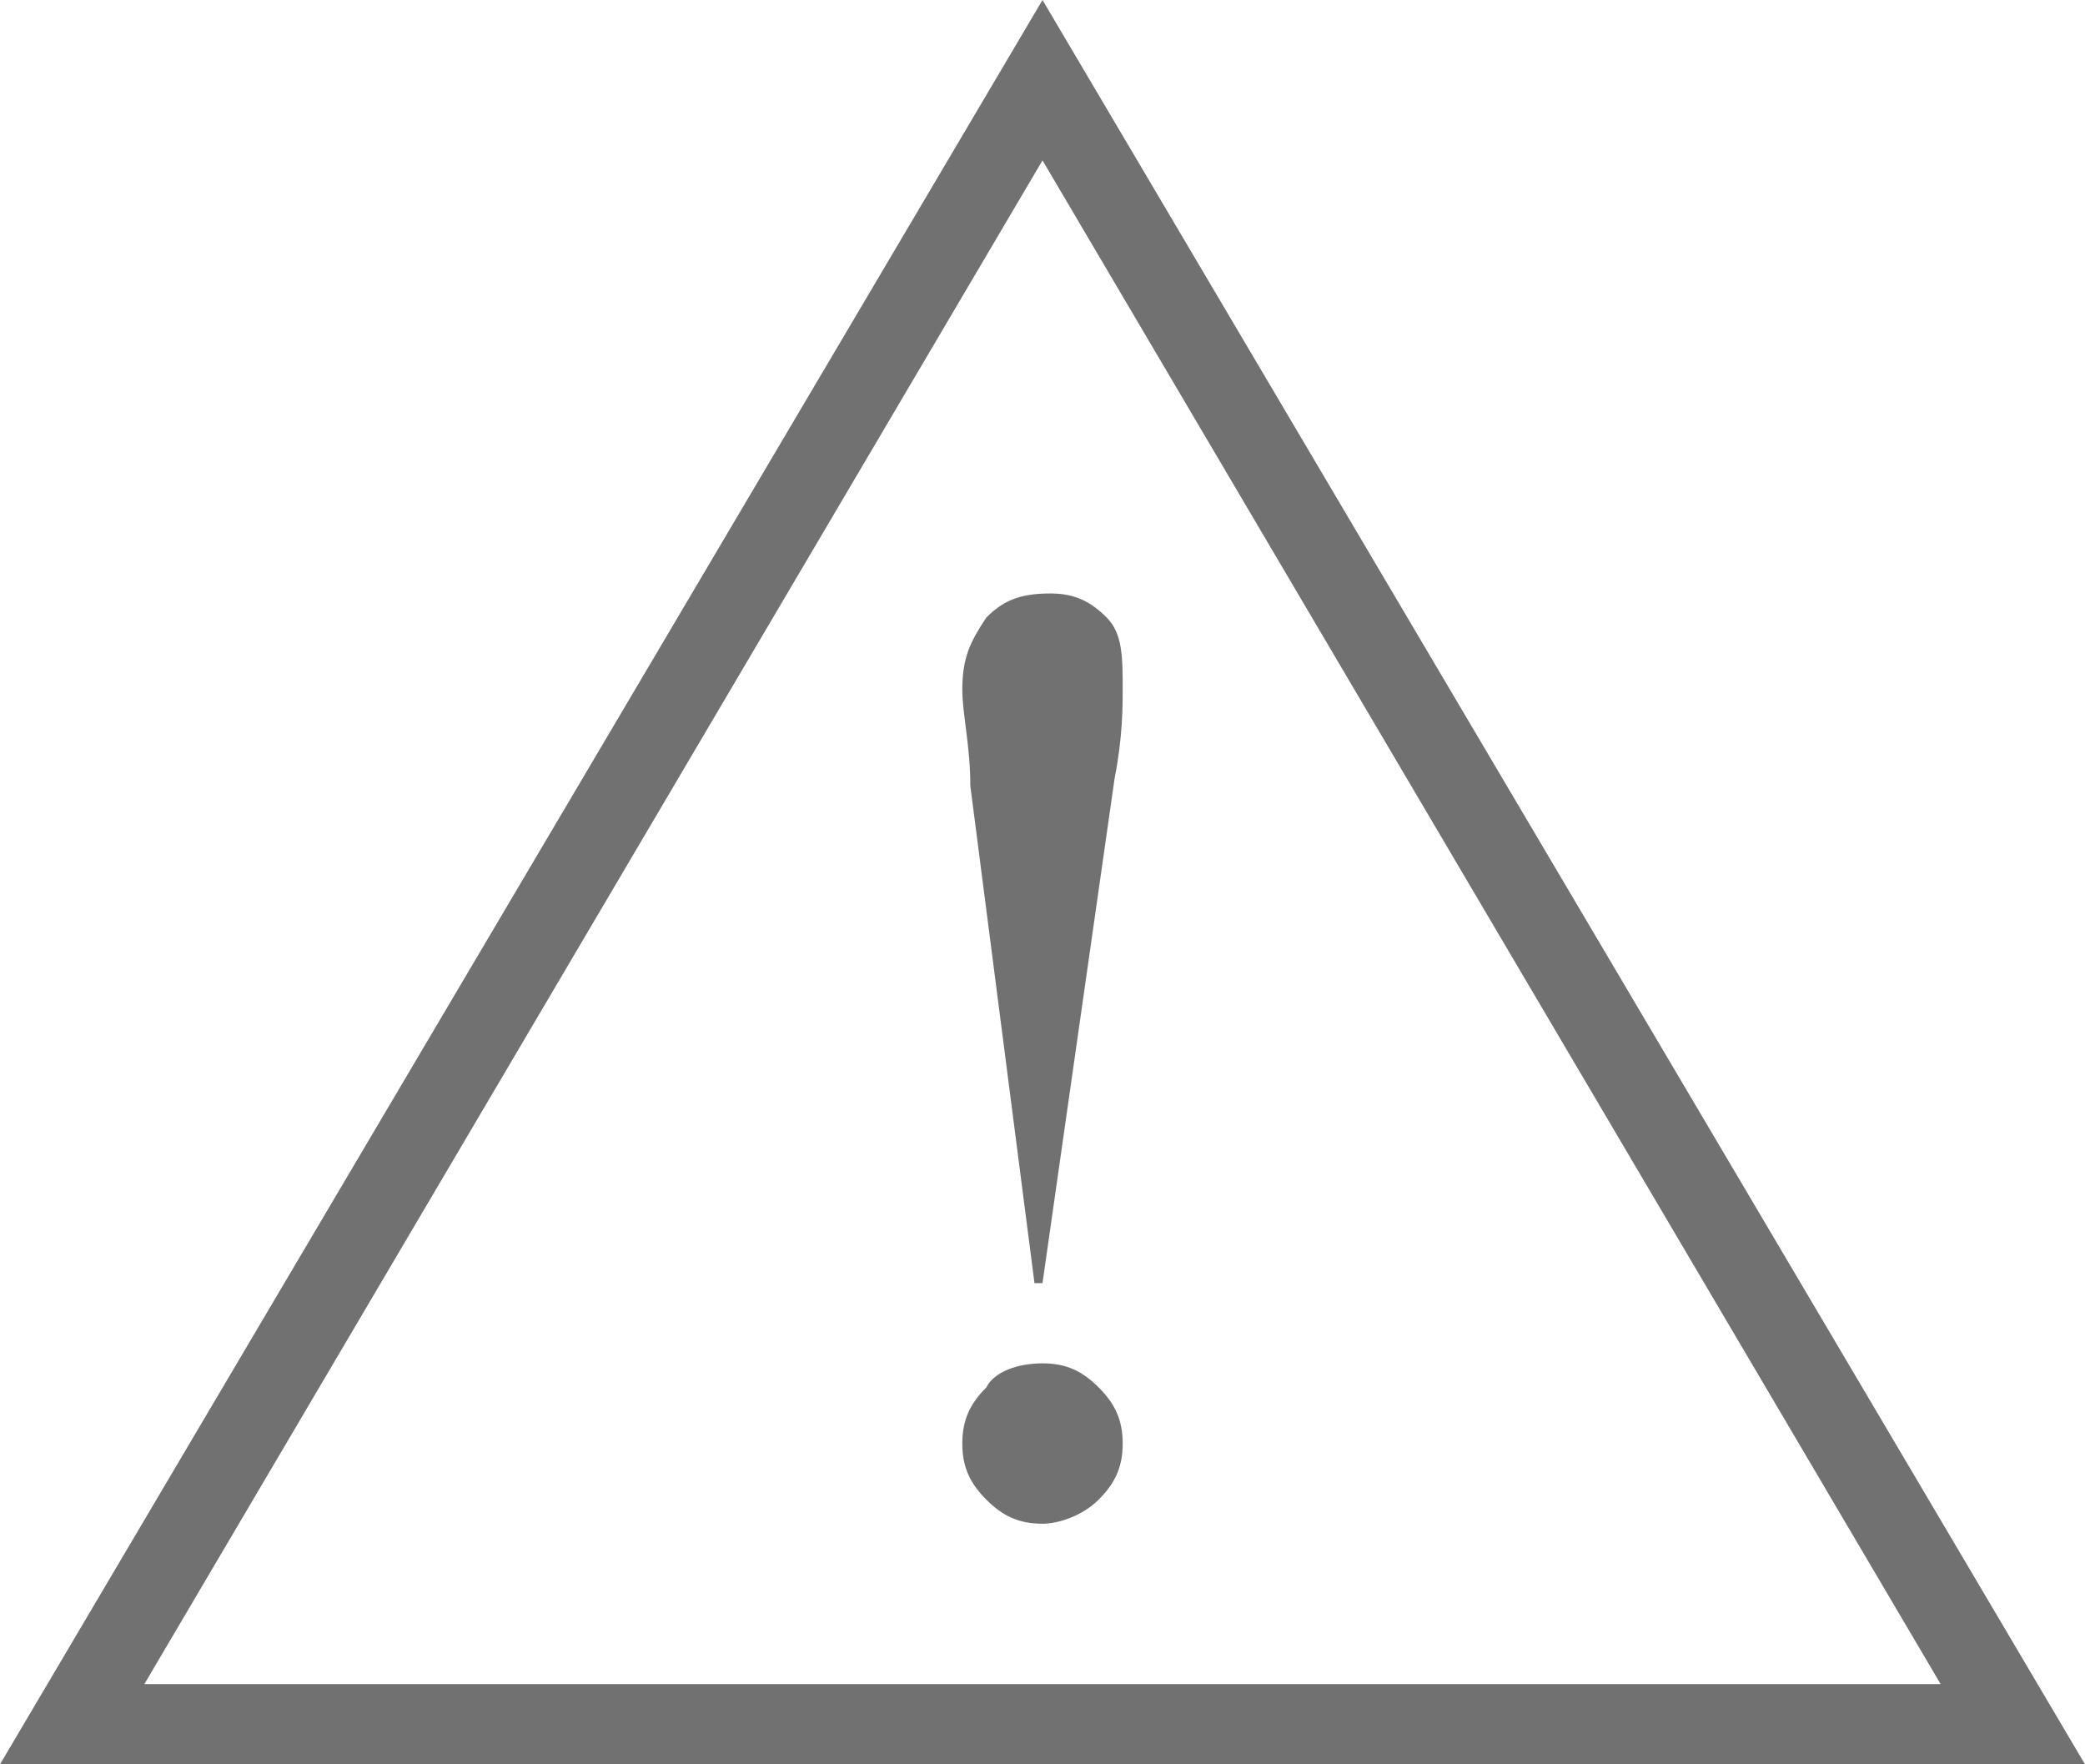 <?xml version="1.0" encoding="UTF-8"?>
<!-- Generator: Adobe Illustrator 28.0.0, SVG Export Plug-In . SVG Version: 6.00 Build 0)  -->
<svg xmlns="http://www.w3.org/2000/svg" xmlns:xlink="http://www.w3.org/1999/xlink" version="1.1" id="レイヤー_1" x="0px" y="0px" viewBox="0 0 26 22" style="enable-background:new 0 0 26 22;" xml:space="preserve">
<style type="text/css">
	.st0{fill:#717171;}
</style>
<g>
	<g>
		<path class="st0" d="M13,17c0.3,0,0.5,0.1,0.7,0.3c0.2,0.2,0.3,0.4,0.3,0.7c0,0.3-0.1,0.5-0.3,0.7C13.5,18.9,13.2,19,13,19    c-0.3,0-0.5-0.1-0.7-0.3C12.1,18.5,12,18.3,12,18c0-0.3,0.1-0.5,0.3-0.7C12.4,17.1,12.7,17,13,17z M13,16h-0.1l-0.8-6.2    C12.1,9.3,12,8.9,12,8.6c0-0.4,0.1-0.6,0.3-0.9c0.2-0.2,0.4-0.3,0.8-0.3c0.3,0,0.5,0.1,0.7,0.3C14,7.9,14,8.2,14,8.6    c0,0.2,0,0.6-0.1,1.1L13,16z"></path>
	</g>
	<g>
		<path class="st0" d="M13,2l11.2,19H1.8L13,2 M13,0L0,22h26L13,0L13,0z"></path>
	</g>
</g>
</svg>
